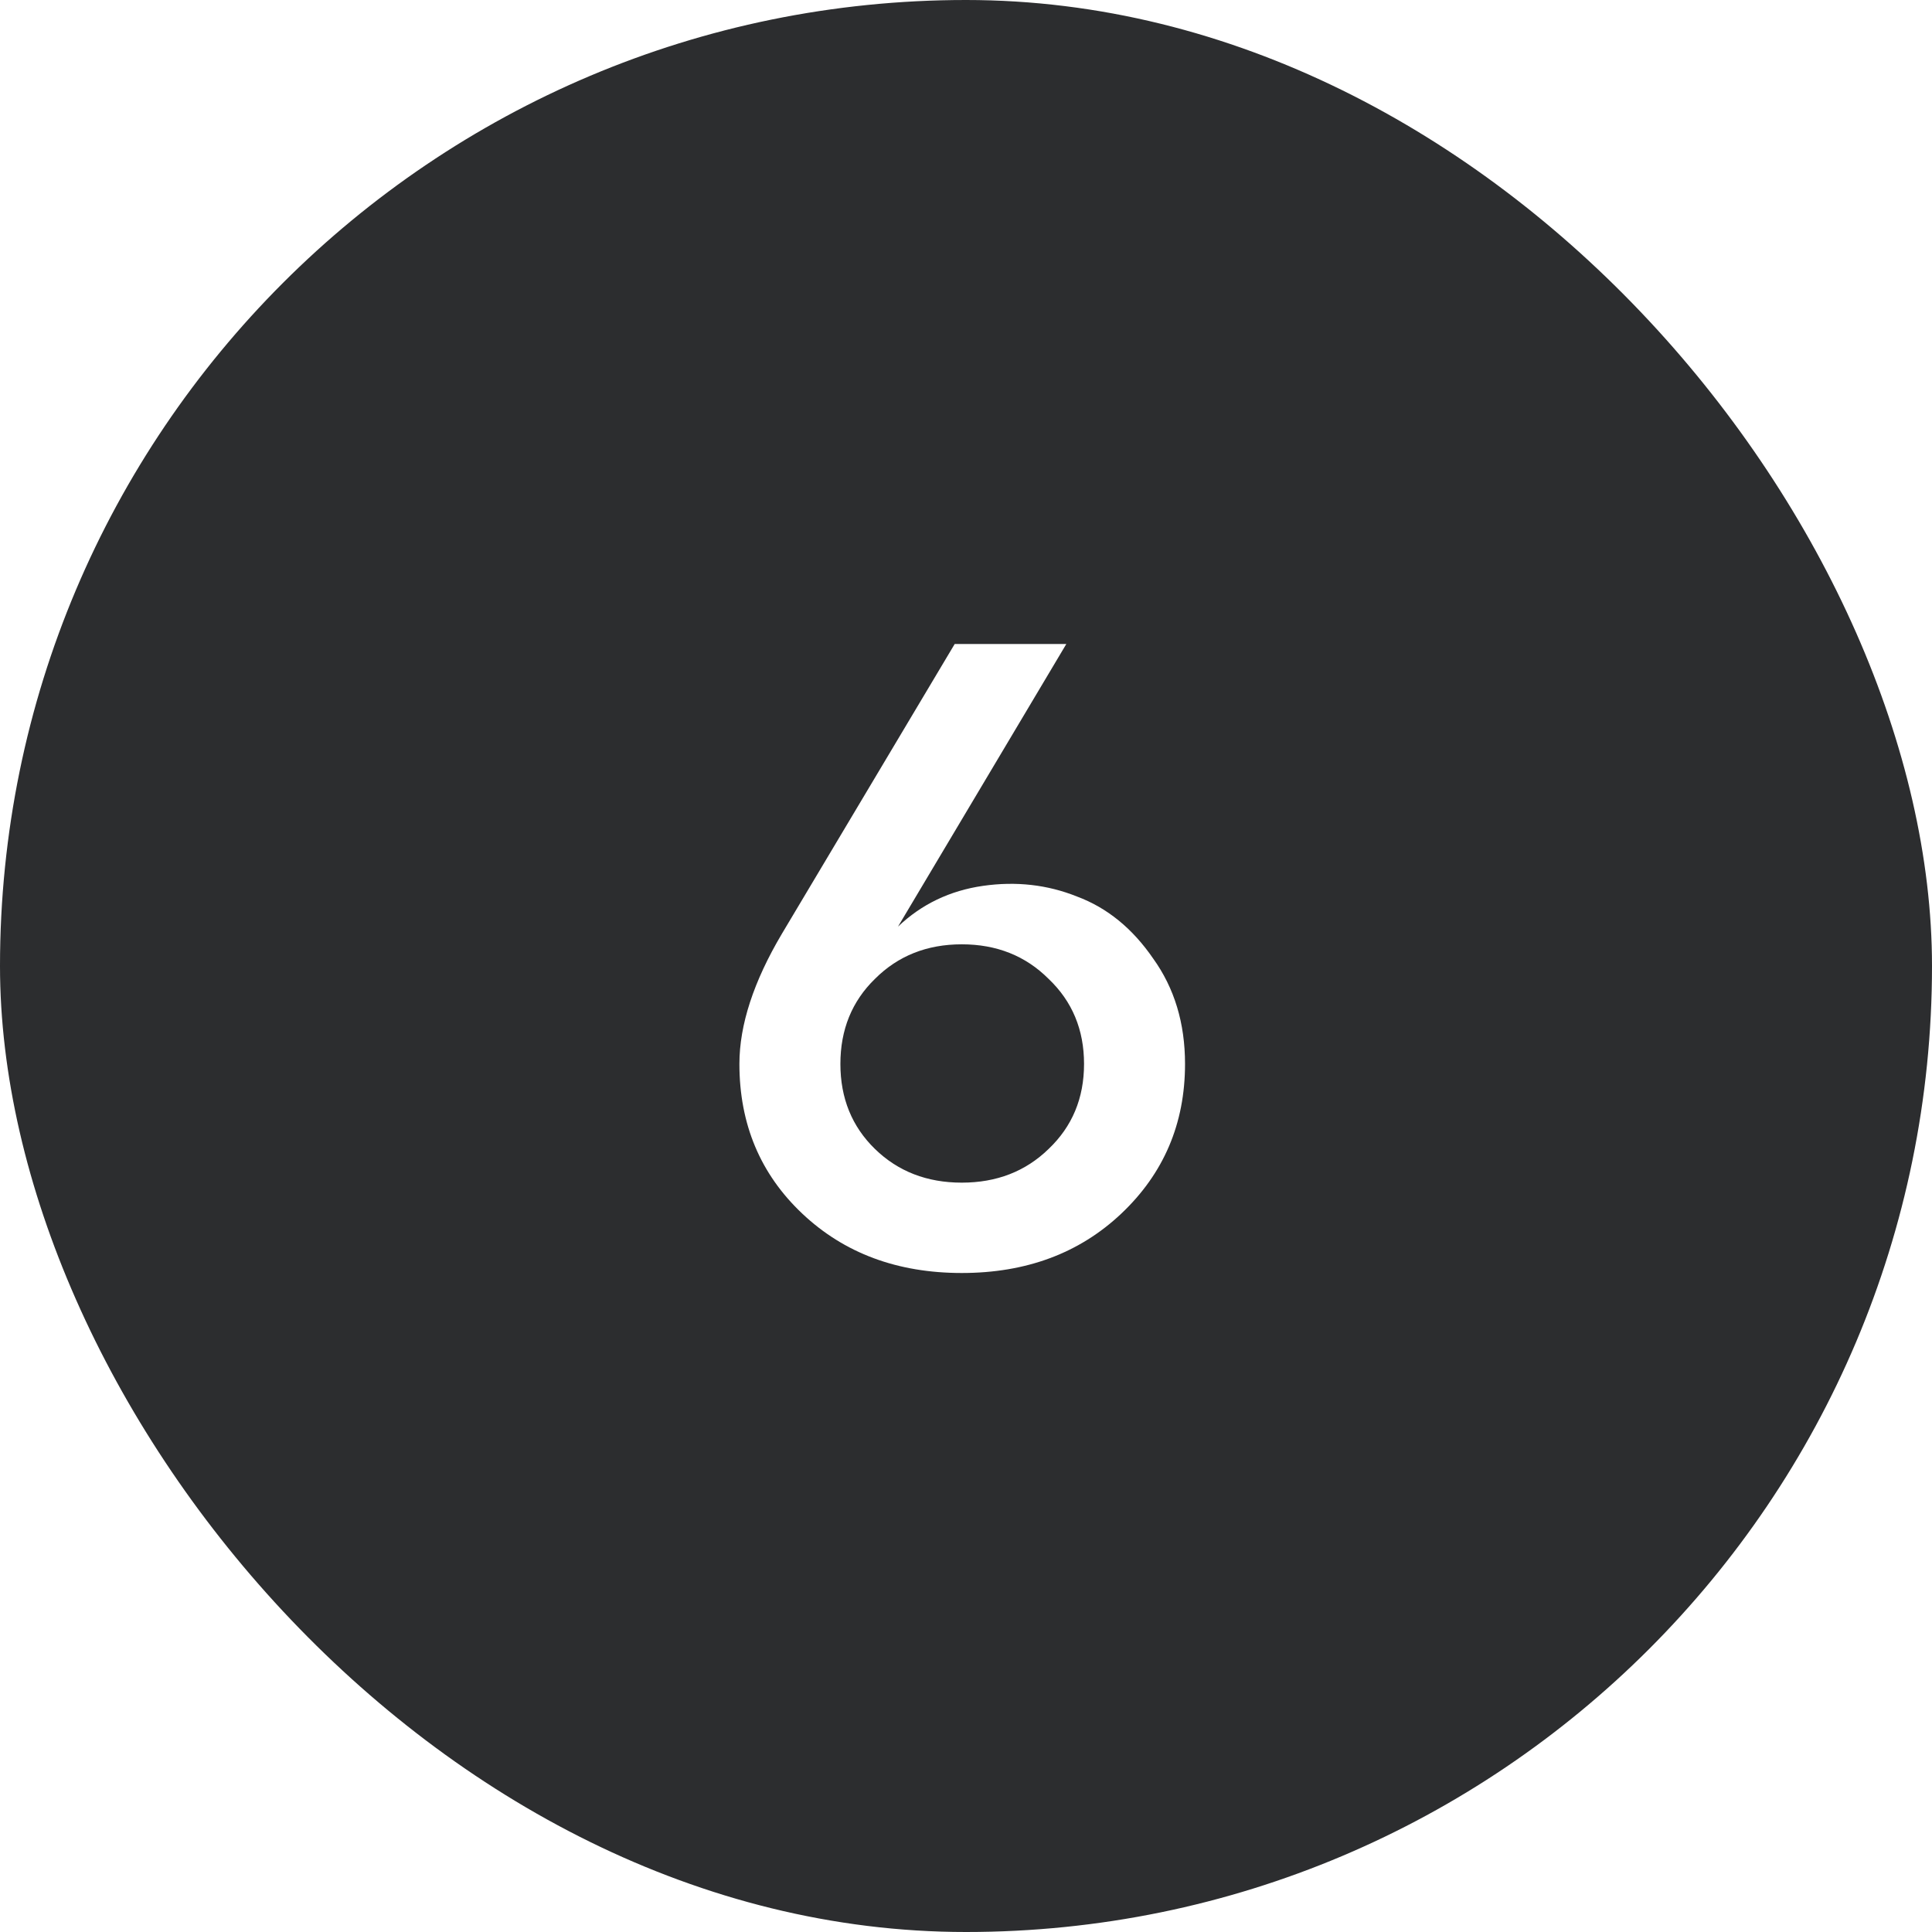 <?xml version="1.0" encoding="UTF-8"?> <svg xmlns="http://www.w3.org/2000/svg" width="81" height="81" viewBox="0 0 81 81" fill="none"><g filter="url(#filter0_iiii_94_7)"><rect width="81" height="81" rx="40.5" fill="#2C2D2F"></rect></g><path d="M44.706 27L37.649 38.849C38.639 37.908 39.828 37.338 41.214 37.14C42.601 36.942 43.913 37.09 45.151 37.586C46.414 38.056 47.479 38.923 48.346 40.186C49.237 41.424 49.683 42.897 49.683 44.606C49.683 47.107 48.791 49.199 47.009 50.883C45.251 52.542 43.022 53.371 40.323 53.371C37.624 53.371 35.395 52.542 33.637 50.883C31.879 49.224 31 47.131 31 44.606C31 42.971 31.594 41.151 32.783 39.146L40.026 27H44.706ZM36.683 48.171C37.649 49.112 38.862 49.583 40.323 49.583C41.784 49.583 42.997 49.112 43.963 48.171C44.953 47.23 45.449 46.042 45.449 44.606C45.449 43.169 44.953 41.981 43.963 41.04C42.997 40.074 41.784 39.591 40.323 39.591C38.862 39.591 37.649 40.074 36.683 41.04C35.717 41.981 35.234 43.169 35.234 44.606C35.234 46.042 35.717 47.23 36.683 48.171Z" fill="white"></path><defs><filter id="filter0_iiii_94_7" x="-5" y="-5" width="91" height="91" filterUnits="userSpaceOnUse" color-interpolation-filters="sRGB"><feFlood flood-opacity="0" result="BackgroundImageFix"></feFlood><feBlend mode="normal" in="SourceGraphic" in2="BackgroundImageFix" result="shape"></feBlend><feColorMatrix in="SourceAlpha" type="matrix" values="0 0 0 0 0 0 0 0 0 0 0 0 0 0 0 0 0 0 127 0" result="hardAlpha"></feColorMatrix><feOffset dx="5" dy="5"></feOffset><feGaussianBlur stdDeviation="6.5"></feGaussianBlur><feComposite in2="hardAlpha" operator="arithmetic" k2="-1" k3="1"></feComposite><feColorMatrix type="matrix" values="0 0 0 0 0.137 0 0 0 0 0.141 0 0 0 0 0.149 0 0 0 0.9 0"></feColorMatrix><feBlend mode="normal" in2="shape" result="effect1_innerShadow_94_7"></feBlend><feColorMatrix in="SourceAlpha" type="matrix" values="0 0 0 0 0 0 0 0 0 0 0 0 0 0 0 0 0 0 127 0" result="hardAlpha"></feColorMatrix><feOffset dx="-5" dy="-5"></feOffset><feGaussianBlur stdDeviation="5"></feGaussianBlur><feComposite in2="hardAlpha" operator="arithmetic" k2="-1" k3="1"></feComposite><feColorMatrix type="matrix" values="0 0 0 0 0.208 0 0 0 0 0.212 0 0 0 0 0.22 0 0 0 0.9 0"></feColorMatrix><feBlend mode="normal" in2="effect1_innerShadow_94_7" result="effect2_innerShadow_94_7"></feBlend><feColorMatrix in="SourceAlpha" type="matrix" values="0 0 0 0 0 0 0 0 0 0 0 0 0 0 0 0 0 0 127 0" result="hardAlpha"></feColorMatrix><feOffset dx="5" dy="-5"></feOffset><feGaussianBlur stdDeviation="5"></feGaussianBlur><feComposite in2="hardAlpha" operator="arithmetic" k2="-1" k3="1"></feComposite><feColorMatrix type="matrix" values="0 0 0 0 0.137 0 0 0 0 0.141 0 0 0 0 0.149 0 0 0 0.2 0"></feColorMatrix><feBlend mode="normal" in2="effect2_innerShadow_94_7" result="effect3_innerShadow_94_7"></feBlend><feColorMatrix in="SourceAlpha" type="matrix" values="0 0 0 0 0 0 0 0 0 0 0 0 0 0 0 0 0 0 127 0" result="hardAlpha"></feColorMatrix><feOffset dx="-5" dy="5"></feOffset><feGaussianBlur stdDeviation="5"></feGaussianBlur><feComposite in2="hardAlpha" operator="arithmetic" k2="-1" k3="1"></feComposite><feColorMatrix type="matrix" values="0 0 0 0 0.137 0 0 0 0 0.141 0 0 0 0 0.149 0 0 0 0.2 0"></feColorMatrix><feBlend mode="normal" in2="effect3_innerShadow_94_7" result="effect4_innerShadow_94_7"></feBlend></filter></defs></svg> 